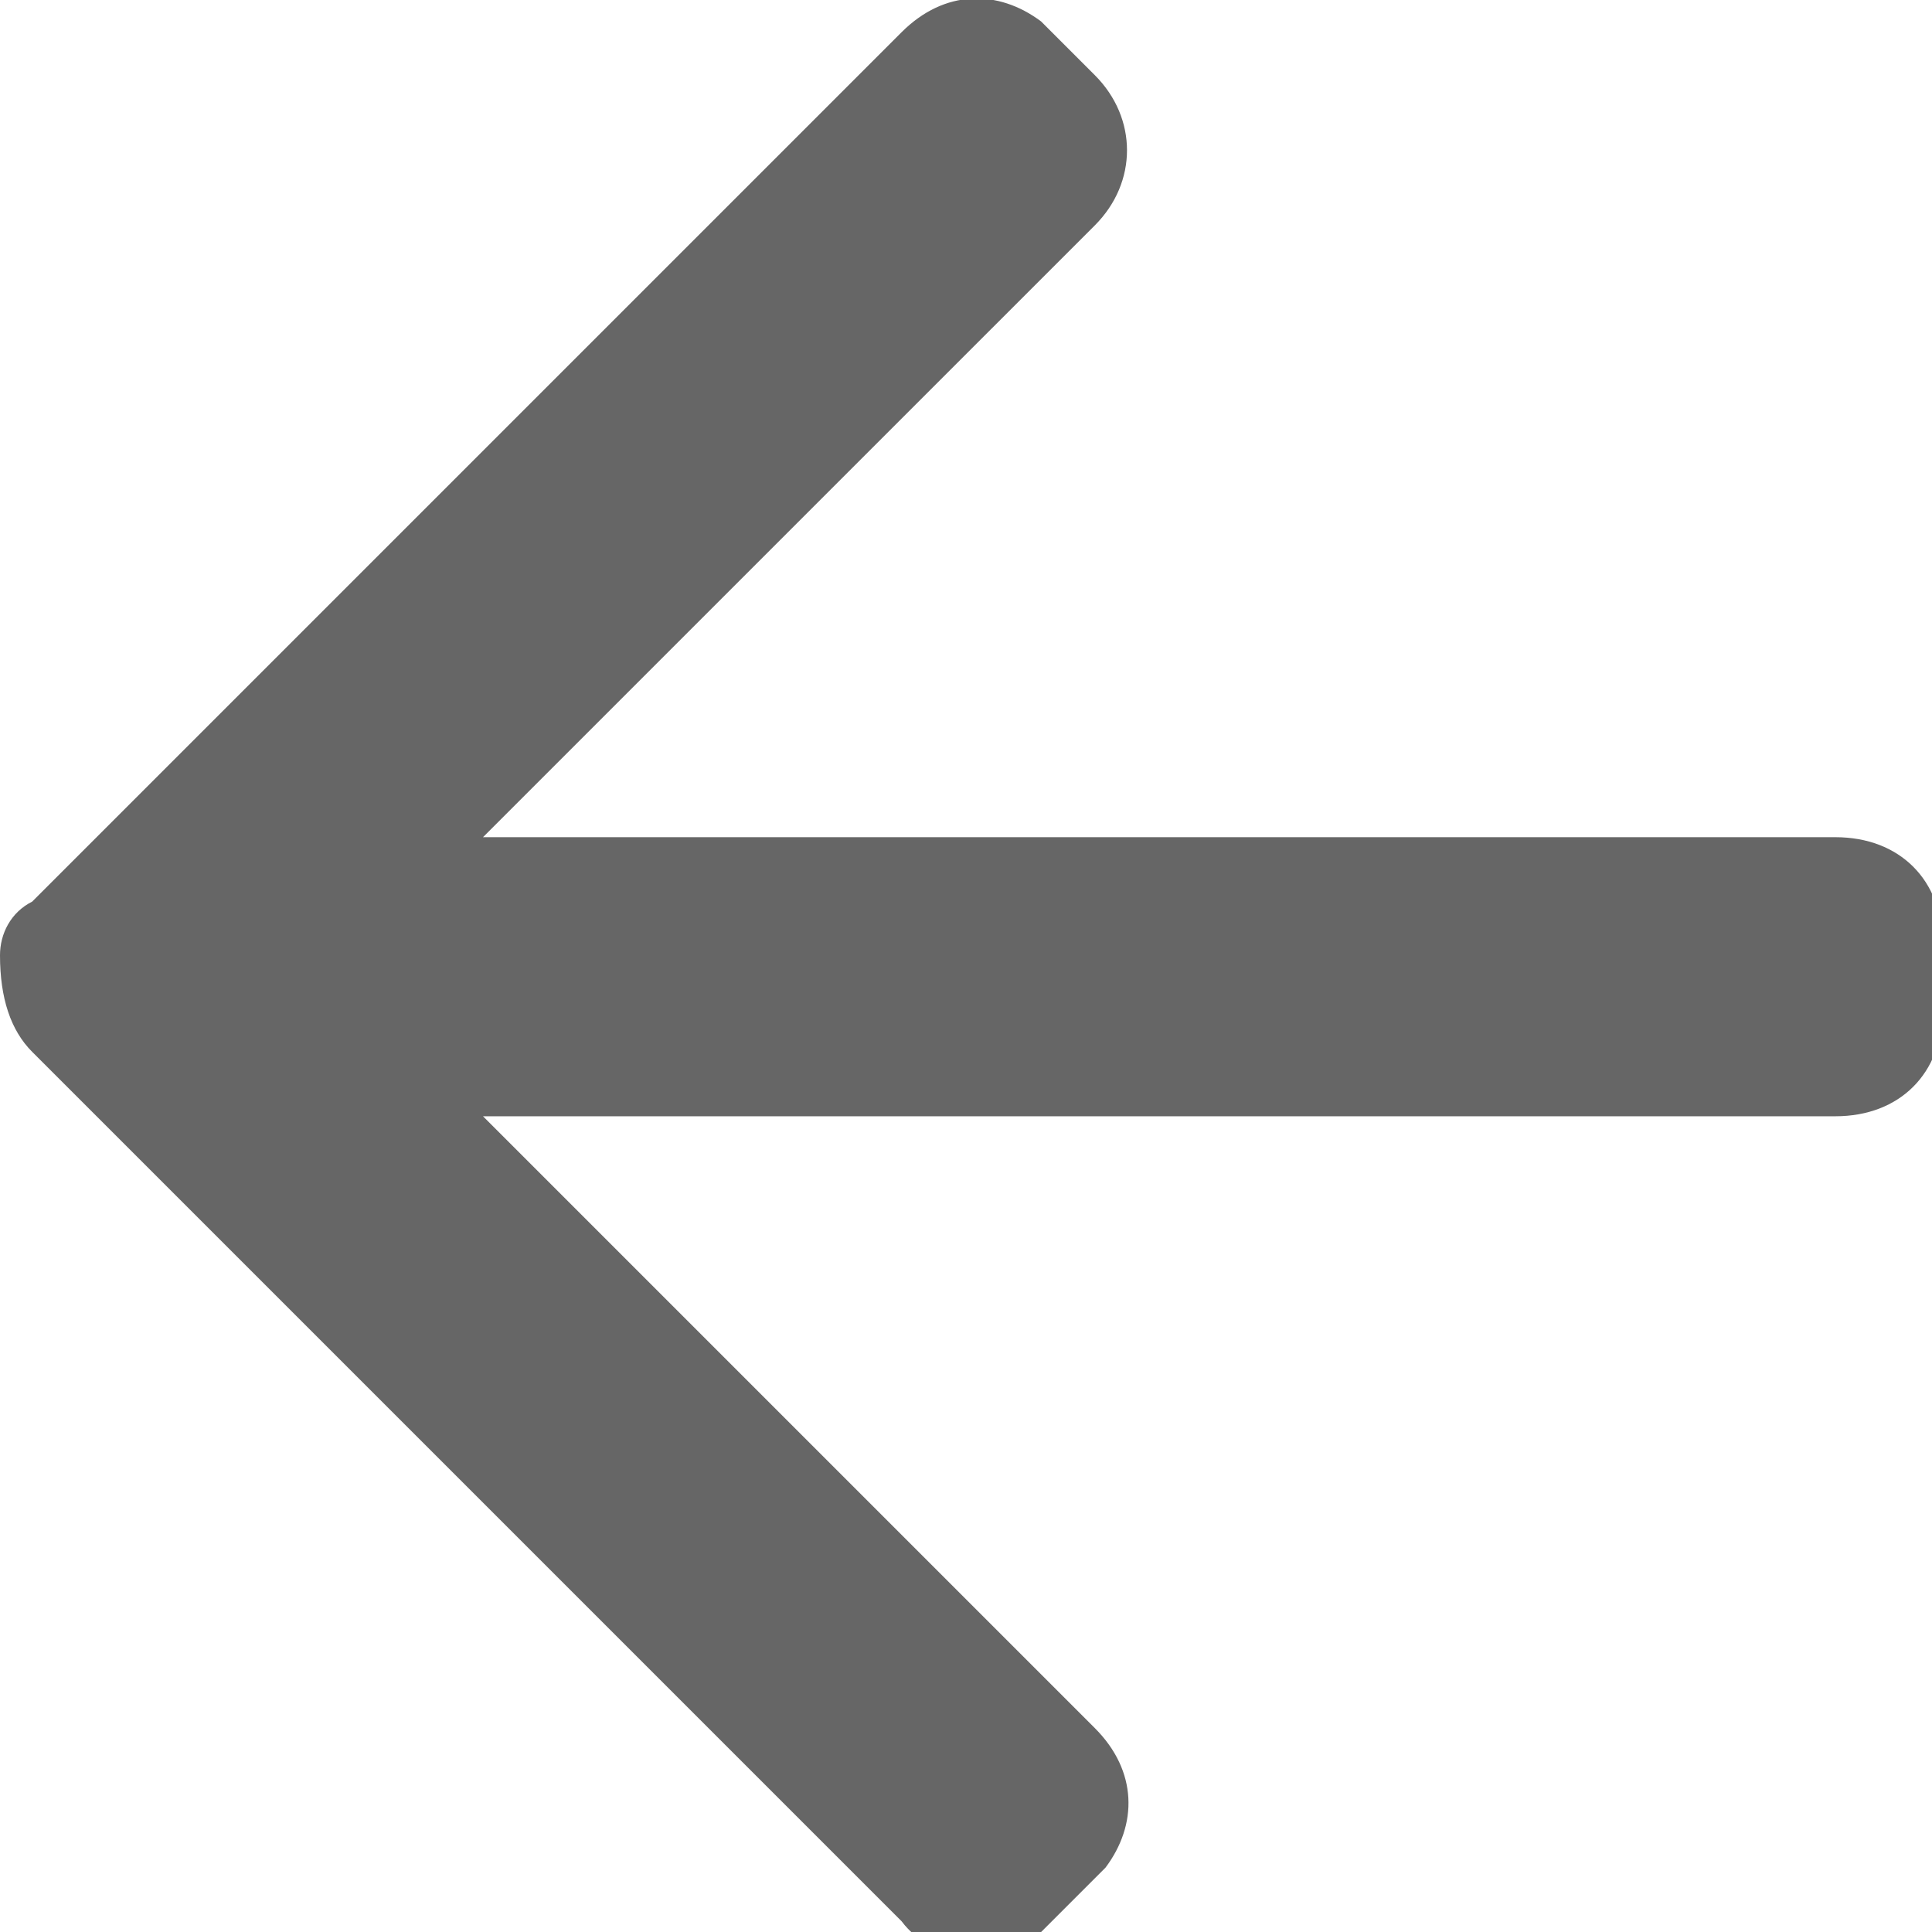 <?xml version="1.0" encoding="utf-8"?>
<!-- Generator: Adobe Illustrator 27.6.1, SVG Export Plug-In . SVG Version: 6.00 Build 0)  -->
<svg version="1.1" id="Layer_1" xmlns="http://www.w3.org/2000/svg" xmlns:xlink="http://www.w3.org/1999/xlink" x="0px" y="0px"
	 viewBox="0 0 18 18" style="enable-background:new 0 0 18 18;" xml:space="preserve">
<style type="text/css">
	.st0{fill-rule:evenodd;clip-rule:evenodd;fill:#666666;}
</style>
<g id="Foundation_x2F_Icons_x2F_Arrow-Copy">
	<path id="arrow" class="st0" d="M9.7,0.2L9.7,0.2C9.8,0.3,9.8,0.3,9.7,0.2l0.5,0.5c0.4,0.4,0.4,1,0,1.4L4.5,7.8l12.6,0
		c0.6,0,1,0.4,1,1v0.6c0,0.6-0.4,1-1,1l-12.6,0l5.7,5.7c0.4,0.4,0.4,0.9,0.1,1.3l-0.1,0.1l-0.4,0.4c0,0,0,0,0,0L9.7,18
		c-0.4,0.3-1,0.3-1.3-0.1l0,0l-7.7-7.7c0,0,0,0,0,0l0,0L0.3,9.8C0.1,9.6,0,9.3,0,8.9c0-0.2,0.1-0.4,0.3-0.5l0,0L0.7,8l0,0
		c0,0,0,0,0,0l7.7-7.7C8.8-0.1,9.3-0.1,9.7,0.2z"/>
</g>
</svg>
